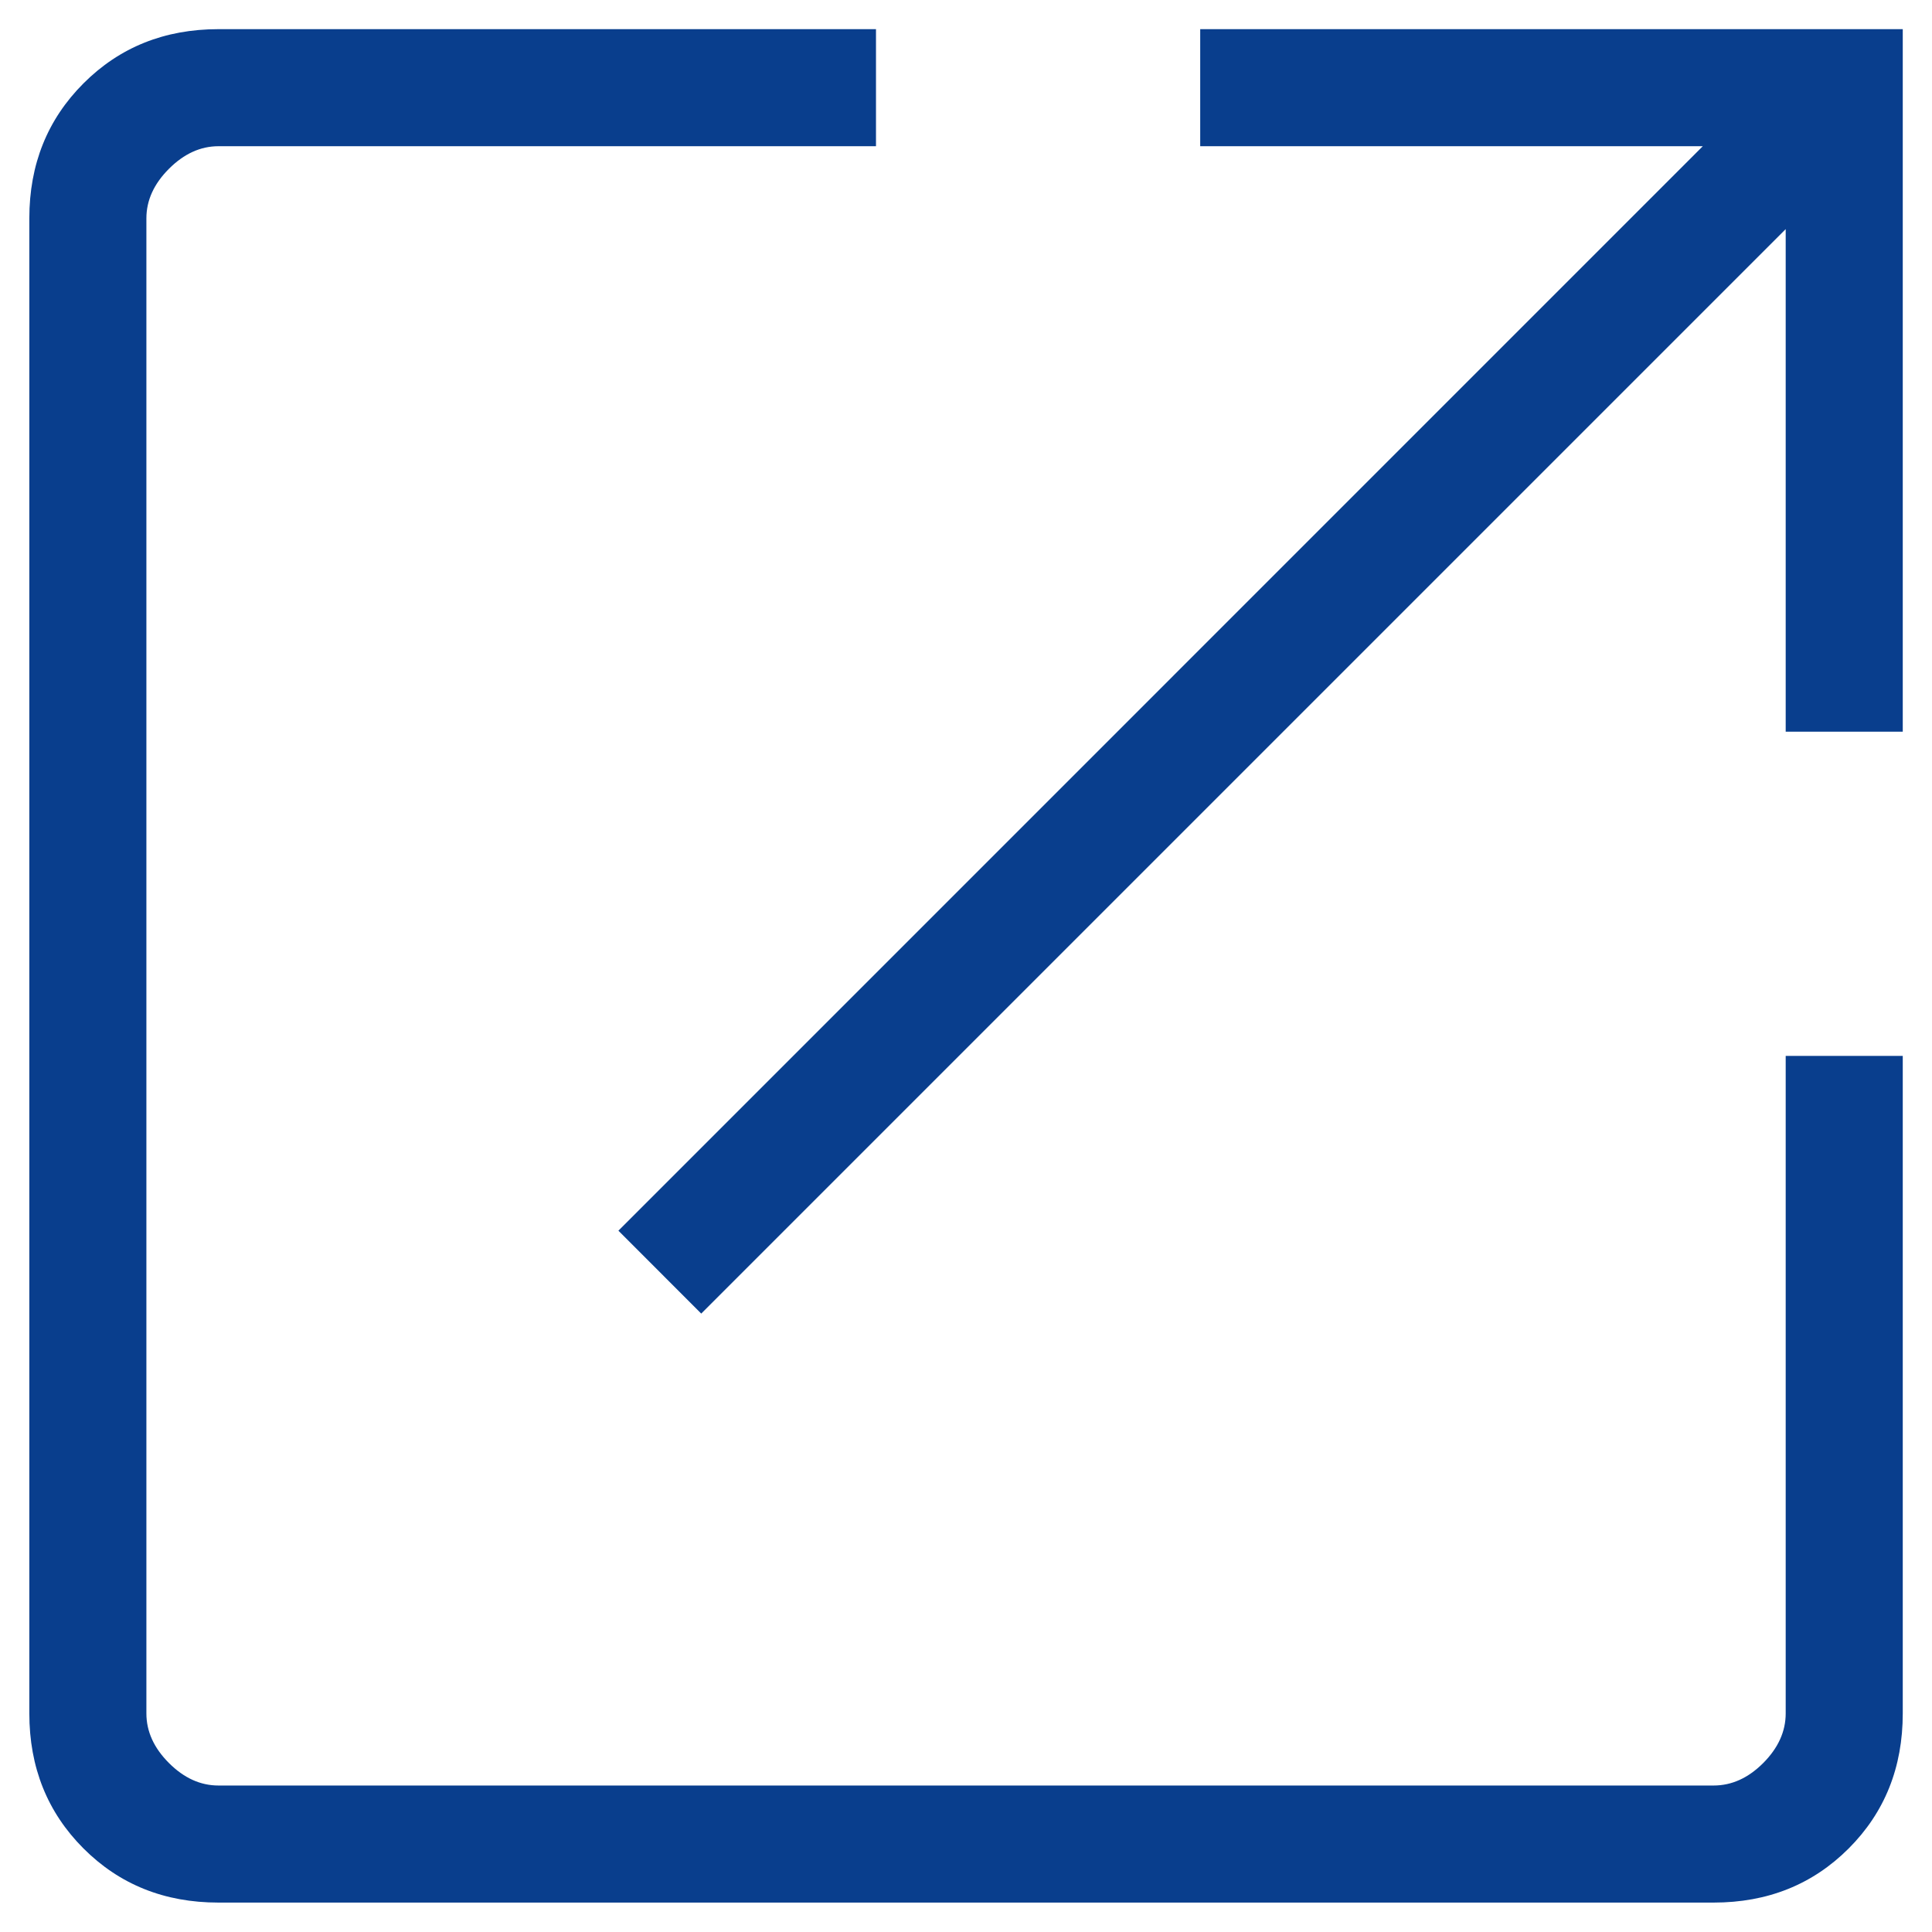 <svg width="22" height="22" viewBox="0 0 22 22" fill="none" xmlns="http://www.w3.org/2000/svg">
<path d="M2.488 21.665C1.874 21.665 1.362 21.46 0.951 21.049C0.54 20.638 0.334 20.125 0.334 19.511V2.486C0.334 1.872 0.54 1.36 0.951 0.949C1.362 0.538 1.874 0.332 2.488 0.332H9.975V1.665H2.488C2.283 1.665 2.095 1.751 1.924 1.922C1.753 2.093 1.667 2.281 1.667 2.486V19.511C1.667 19.717 1.753 19.905 1.924 20.076C2.095 20.247 2.283 20.332 2.488 20.332H19.513C19.719 20.332 19.907 20.247 20.078 20.076C20.248 19.905 20.334 19.717 20.334 19.511V12.024H21.667V19.511C21.667 20.125 21.462 20.638 21.051 21.049C20.64 21.46 20.127 21.665 19.513 21.665H2.488ZM7.985 14.958L7.042 14.014L19.39 1.665H13.667V0.332H21.667V8.332H20.334V2.609L7.985 14.958Z" fill="#093E8D"/>
</svg>
